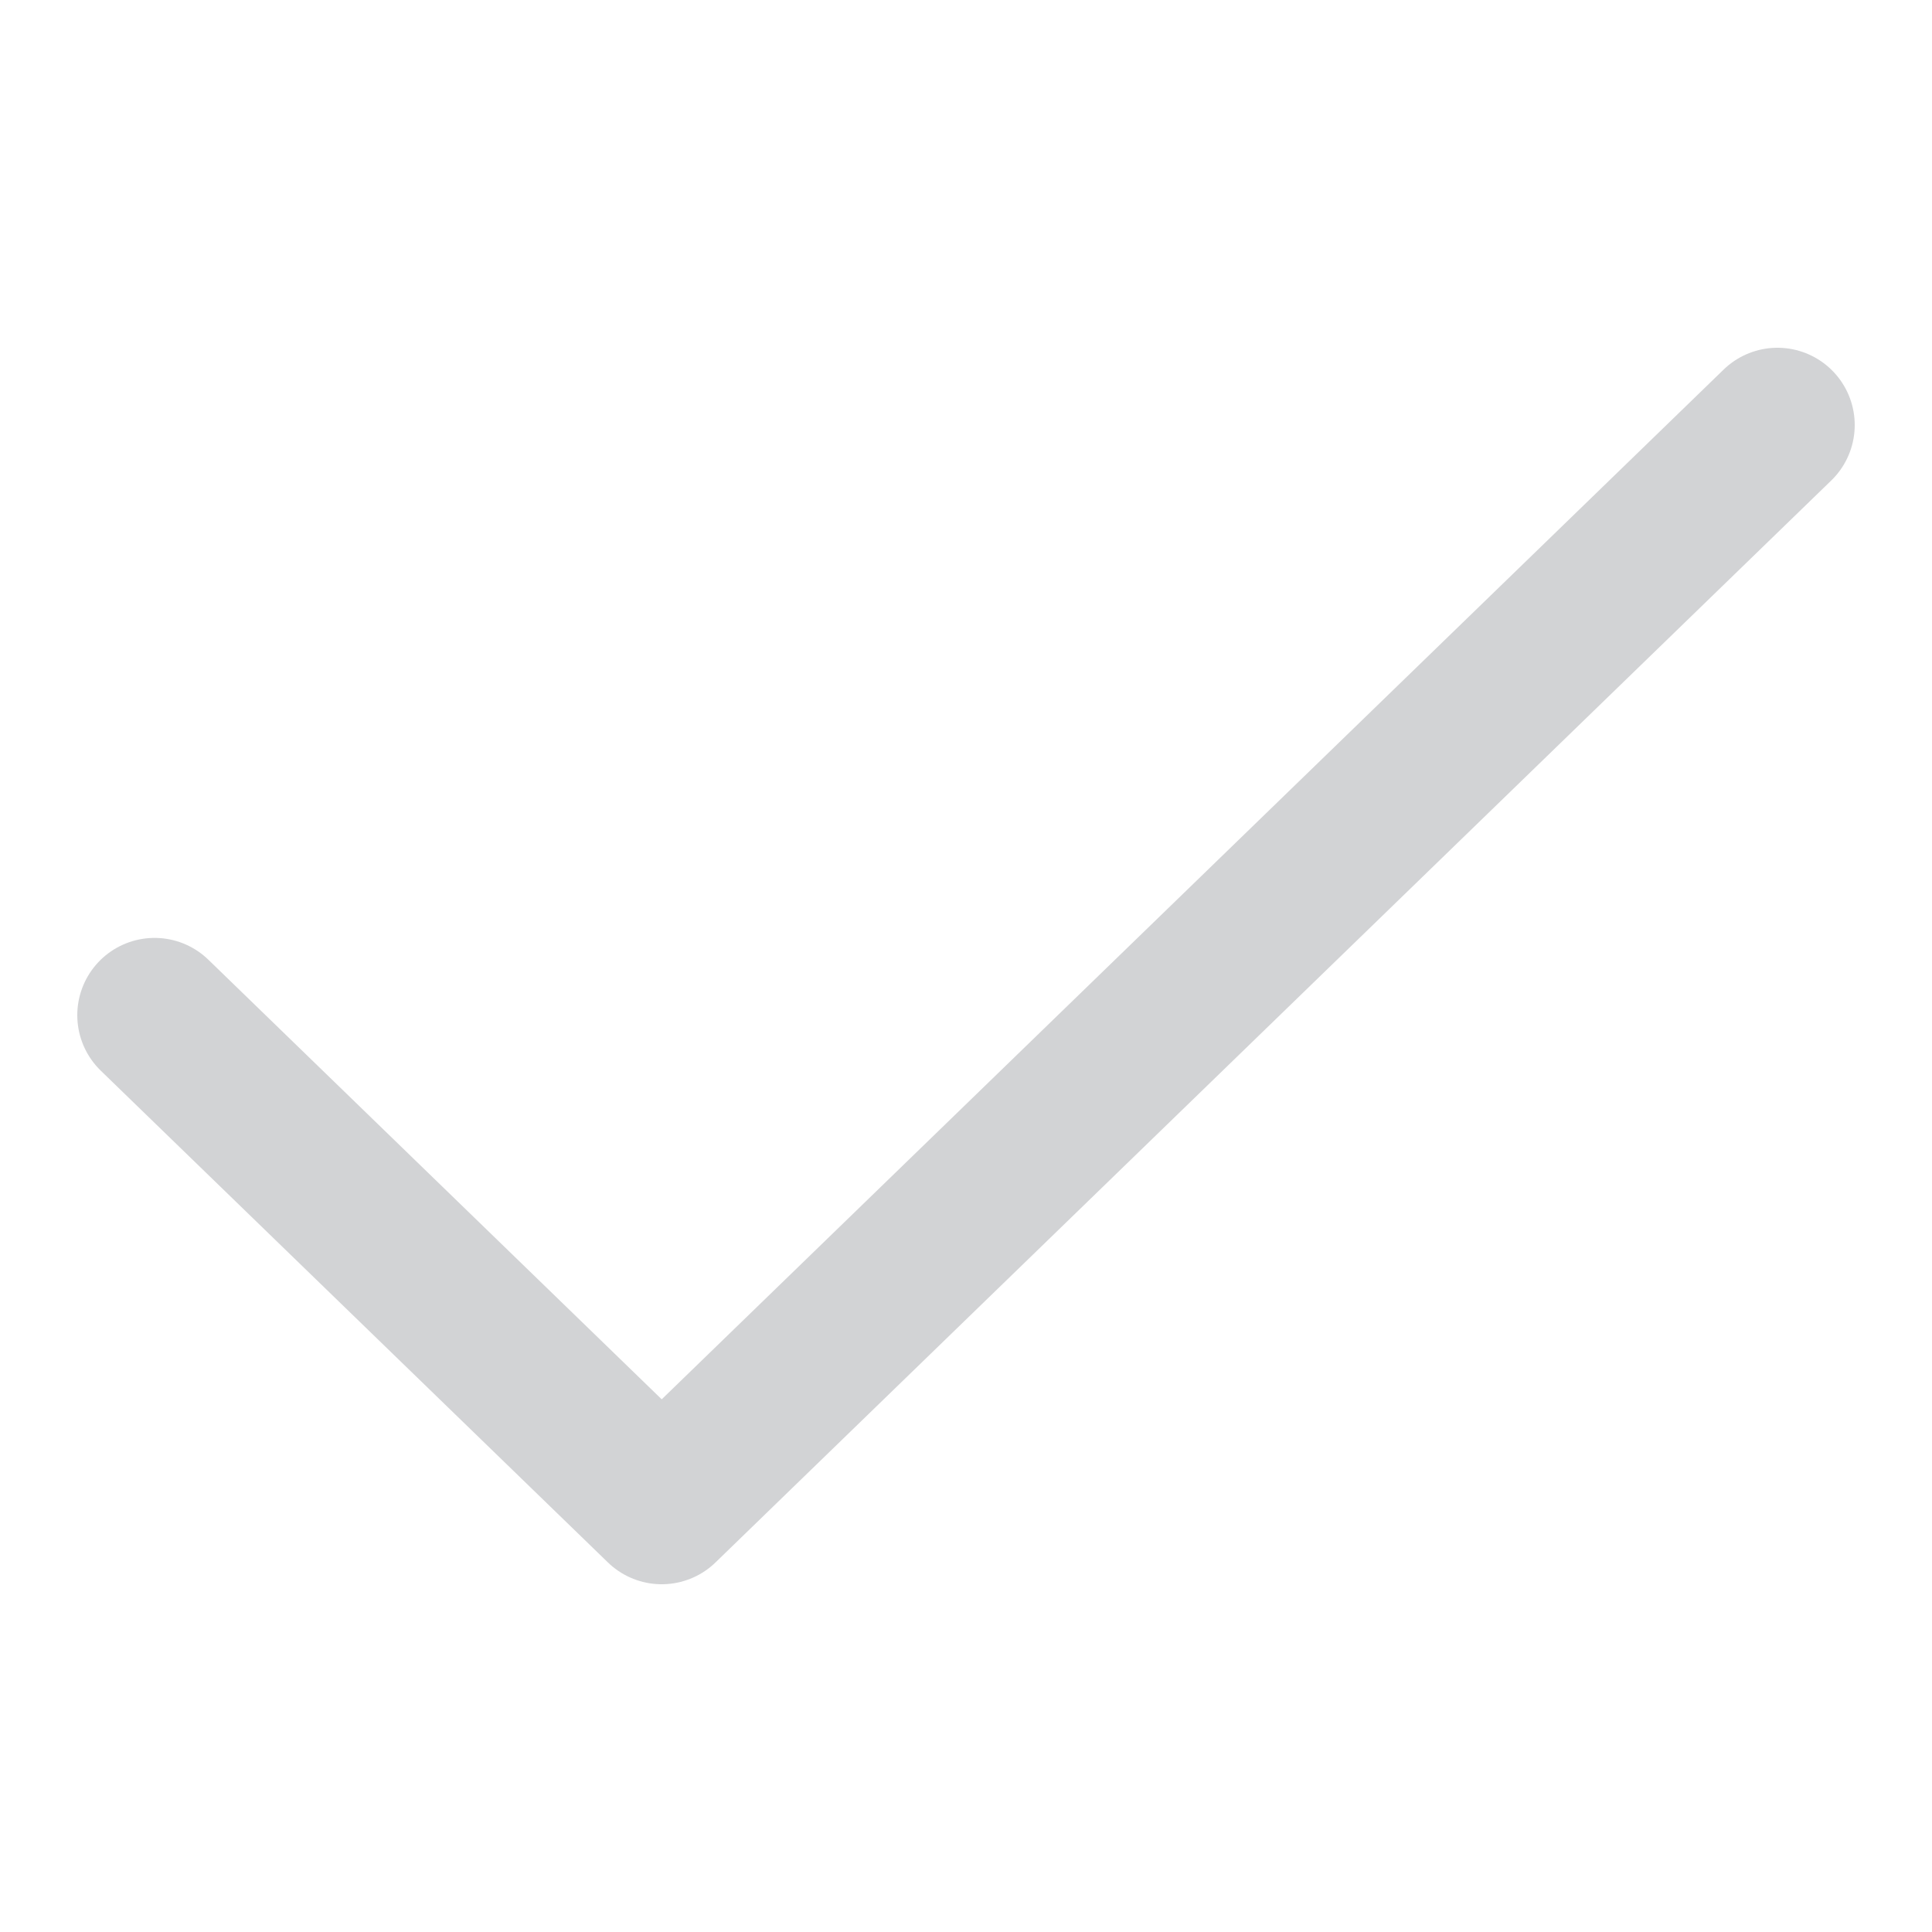 <?xml version="1.0" encoding="UTF-8"?> <svg xmlns="http://www.w3.org/2000/svg" width="50" height="50" viewBox="0 0 50 50" fill="none"><path d="M46 11L17.125 39L4 26.273" stroke="#D2D3D5" stroke-width="4" stroke-linecap="round" stroke-linejoin="round"></path></svg> 